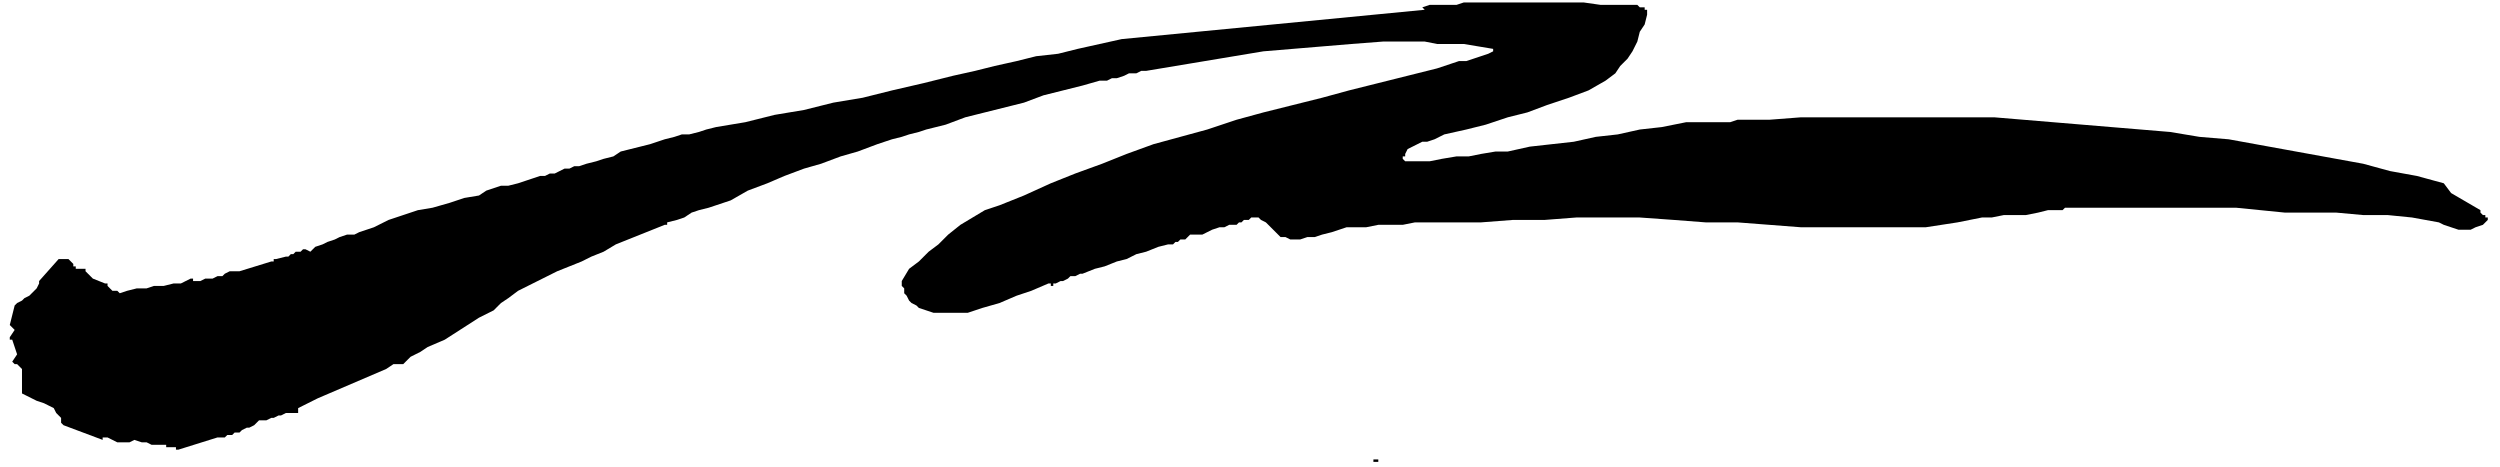 <?xml version="1.0" encoding="UTF-8" standalone="no"?>
<svg
   xmlns:dc="http://purl.org/dc/elements/1.1/"
   xmlns:cc="http://creativecommons.org/ns#"
   xmlns:rdf="http://www.w3.org/1999/02/22-rdf-syntax-ns#"
   xmlns:svg="http://www.w3.org/2000/svg"
   xmlns="http://www.w3.org/2000/svg"
   xmlns:sodipodi="http://sodipodi.sourceforge.net/DTD/sodipodi-0.dtd"
   xmlns:inkscape="http://www.inkscape.org/namespaces/inkscape"
   version="1.0"
   width="270.669mm"
   height="50.535mm"
   id="svg11"
   sodipodi:docname="DSGNC142.WMF">
  <sodipodi:namedview
     pagecolor="#ffffff"
     bordercolor="#666666"
     borderopacity="1"
     objecttolerance="10"
     gridtolerance="10"
     guidetolerance="10"
     inkscape:pageopacity="0"
     inkscape:pageshadow="2"
     inkscape:window-width="640"
     inkscape:window-height="480"
     id="namedview13" />
  <defs
     id="defs3">
    <pattern
       id="WMFhbasepattern"
       patternUnits="userSpaceOnUse"
       width="6"
       height="6"
       x="0"
       y="0" />
  </defs>
  <path
     style="fill:none;stroke:none;"
     d="  M 0,0   L 1022,0   L 1022,190   L 0,190   z "
     id="path5" />
  <path
     style="fill:#000000;fill-rule:evenodd;fill-opacity:1;stroke:none;"
     d="  M 1018,89   L 1018,89   L 1017,89   L 1017,88   L 1016,88   L 1016,88   L 1015,87   L 1015,87   L 1015,86   L 1003,79   L 1000,75   L 989,72   L 978,70   L 967,67   L 956,65   L 945,63   L 934,61   L 923,59   L 912,57   L 900,56   L 888,54   L 876,53   L 864,52   L 852,51   L 840,50   L 828,49   L 816,48   L 803,48   L 790,48   L 776,48   L 763,48   L 750,48   L 737,48   L 724,49   L 711,49   L 708,50   L 705,50   L 703,50   L 700,50   L 697,50   L 695,50   L 692,50   L 690,50   L 680,52   L 671,53   L 662,55   L 653,56   L 644,58   L 635,59   L 626,60   L 617,62   L 612,62   L 606,63   L 601,64   L 596,64   L 590,65   L 585,66   L 580,66   L 575,66   L 574,65   L 574,65   L 574,65   L 574,64   L 574,64   L 575,64   L 575,63   L 575,63   L 576,61   L 578,60   L 580,59   L 582,58   L 584,58   L 587,57   L 589,56   L 591,55   L 600,53   L 608,51   L 617,48   L 625,46   L 633,43   L 642,40   L 650,37   L 657,33   L 661,30   L 663,27   L 666,24   L 668,21   L 670,17   L 671,13   L 673,10   L 674,6   L 674,6   L 674,5   L 674,5   L 674,5   L 674,5   L 674,4   L 674,4   L 674,4   L 674,4   L 674,4   L 674,4   L 674,4   L 673,4   L 673,4   L 673,3   L 673,3   L 672,3   L 671,3   L 670,2   L 668,2   L 667,2   L 666,2   L 665,2   L 663,2   L 655,2   L 648,1   L 640,1   L 632,1   L 624,1   L 617,1   L 609,1   L 602,1   L 599,1   L 596,2   L 593,2   L 590,2   L 588,2   L 585,2   L 582,3   L 579,3   L 580,3   L 580,3   L 581,3   L 581,3   L 582,3   L 582,3   L 583,4   L 583,4   L 459,16   L 450,18   L 441,20   L 433,22   L 424,23   L 416,25   L 407,27   L 399,29   L 390,31   L 378,34   L 365,37   L 353,40   L 341,42   L 329,45   L 317,47   L 305,50   L 293,52   L 289,53   L 286,54   L 282,55   L 279,55   L 276,56   L 272,57   L 269,58   L 266,59   L 262,60   L 258,61   L 254,62   L 251,64   L 247,65   L 244,66   L 240,67   L 237,68   L 235,68   L 233,69   L 231,69   L 229,70   L 227,71   L 225,71   L 223,72   L 221,72   L 218,73   L 215,74   L 212,75   L 208,76   L 205,76   L 202,77   L 199,78   L 196,80   L 190,81   L 184,83   L 177,85   L 171,86   L 165,88   L 159,90   L 153,93   L 147,95   L 145,96   L 142,96   L 139,97   L 137,98   L 134,99   L 132,100   L 129,101   L 127,103   L 125,102   L 124,102   L 123,103   L 121,103   L 120,104   L 119,104   L 118,105   L 117,105   L 113,106   L 113,106   L 113,106   L 112,106   L 112,106   L 112,107   L 112,107   L 112,107   L 111,107   L 98,111   L 94,111   L 92,112   L 91,113   L 89,113   L 87,114   L 85,114   L 84,114   L 82,115   L 80,115   L 79,115   L 79,115   L 79,114   L 78,114   L 78,114   L 78,114   L 78,114   L 78,114   L 74,116   L 71,116   L 67,117   L 63,117   L 60,118   L 56,118   L 52,119   L 49,120   L 48,119   L 47,119   L 46,119   L 45,118   L 45,118   L 44,117   L 44,116   L 43,116   L 38,114   L 35,111   L 35,111   L 35,110   L 34,110   L 34,110   L 33,110   L 33,110   L 32,110   L 31,110   L 31,109   L 31,109   L 31,109   L 31,109   L 30,109   L 30,108   L 30,108   L 30,108   L 29,107   L 29,107   L 28,106   L 28,106   L 27,106   L 26,106   L 25,106   L 24,106   L 16,115   L 16,115   L 16,116   L 16,116   L 16,116   L 16,116   L 16,116   L 16,116   L 16,116   L 15,118   L 14,119   L 13,120   L 12,121   L 10,122   L 9,123   L 7,124   L 6,125   L 4,133   L 6,135   L 4,138   L 4,138   L 4,139   L 4,139   L 5,139   L 5,139   L 5,139   L 5,139   L 5,139   L 7,145   L 5,148   L 6,149   L 6,149   L 7,149   L 7,149   L 8,150   L 8,150   L 9,151   L 9,151   L 9,161   L 11,162   L 13,163   L 15,164   L 18,165   L 20,166   L 22,167   L 23,169   L 25,171   L 25,171   L 25,171   L 25,172   L 25,172   L 25,173   L 25,173   L 25,173   L 26,174   L 42,180   L 42,180   L 42,180   L 42,179   L 43,179   L 43,179   L 43,179   L 43,179   L 44,179   L 46,180   L 48,181   L 50,181   L 53,181   L 55,180   L 58,181   L 60,181   L 62,182   L 67,182   L 67,182   L 68,182   L 68,183   L 68,183   L 68,183   L 68,183   L 69,183   L 69,183   L 70,183   L 70,183   L 71,183   L 71,183   L 72,183   L 72,184   L 73,184   L 73,184   L 89,179   L 89,179   L 89,179   L 90,179   L 90,179   L 90,179   L 90,179   L 91,179   L 91,179   L 92,179   L 93,178   L 94,178   L 95,178   L 96,177   L 97,177   L 98,177   L 99,176   L 101,175   L 102,175   L 104,174   L 105,173   L 106,172   L 108,172   L 109,172   L 111,171   L 112,171   L 114,170   L 115,170   L 117,169   L 118,169   L 120,169   L 121,169   L 123,169   L 122,169   L 122,169   L 122,168   L 122,168   L 122,168   L 122,167   L 122,167   L 122,167   L 130,163   L 158,151   L 161,149   L 165,149   L 166,148   L 166,148   L 166,148   L 167,147   L 167,147   L 167,147   L 168,146   L 168,146   L 172,144   L 175,142   L 182,139   L 196,130   L 202,127   L 205,124   L 208,122   L 212,119   L 216,117   L 220,115   L 224,113   L 228,111   L 233,109   L 238,107   L 242,105   L 247,103   L 252,100   L 257,98   L 262,96   L 267,94   L 272,92   L 272,92   L 272,92   L 273,92   L 273,91   L 273,91   L 273,91   L 277,90   L 280,89   L 283,87   L 286,86   L 290,85   L 293,84   L 296,83   L 299,82   L 306,78   L 314,75   L 321,72   L 329,69   L 336,67   L 344,64   L 351,62   L 359,59   L 362,58   L 365,57   L 369,56   L 372,55   L 376,54   L 379,53   L 383,52   L 387,51   L 395,48   L 403,46   L 411,44   L 419,42   L 427,39   L 435,37   L 443,35   L 450,33   L 453,33   L 455,32   L 457,32   L 460,31   L 462,30   L 465,30   L 467,29   L 469,29   L 481,27   L 493,25   L 505,23   L 517,21   L 529,20   L 541,19   L 553,18   L 566,17   L 571,17   L 577,17   L 583,17   L 588,18   L 594,18   L 599,18   L 605,19   L 611,20   L 611,20   L 611,20   L 611,20   L 611,20   L 611,20   L 611,21   L 609,22   L 606,23   L 603,24   L 600,25   L 597,25   L 594,26   L 591,27   L 588,28   L 576,31   L 564,34   L 552,37   L 541,40   L 529,43   L 517,46   L 506,49   L 494,53   L 483,56   L 472,59   L 461,63   L 451,67   L 440,71   L 430,75   L 419,80   L 409,84   L 403,86   L 398,89   L 393,92   L 388,96   L 384,100   L 380,103   L 376,107   L 372,110   L 369,115   L 369,117   L 370,118   L 370,120   L 371,121   L 372,123   L 373,124   L 375,125   L 376,126   L 382,128   L 389,128   L 396,128   L 402,126   L 409,124   L 416,121   L 422,119   L 429,116   L 429,116   L 429,116   L 429,116   L 430,116   L 430,116   L 430,117   L 431,117   L 431,116   L 432,116   L 434,115   L 435,115   L 437,114   L 438,113   L 440,113   L 442,112   L 443,112   L 448,110   L 452,109   L 457,107   L 461,106   L 465,104   L 469,103   L 474,101   L 478,100   L 480,100   L 481,99   L 482,99   L 483,98   L 484,98   L 485,98   L 486,97   L 487,96   L 490,96   L 492,96   L 494,95   L 496,94   L 499,93   L 501,93   L 503,92   L 506,92   L 507,91   L 508,91   L 509,90   L 510,90   L 511,90   L 512,89   L 514,89   L 515,89   L 516,90   L 518,91   L 519,92   L 521,94   L 522,95   L 524,97   L 526,97   L 528,98   L 532,98   L 535,97   L 538,97   L 541,96   L 545,95   L 548,94   L 551,93   L 554,93   L 559,93   L 564,92   L 569,92   L 574,92   L 579,91   L 584,91   L 588,91   L 593,91   L 606,91   L 619,90   L 632,90   L 645,89   L 658,89   L 671,89   L 685,90   L 698,91   L 711,91   L 724,92   L 737,93   L 750,93   L 763,93   L 776,93   L 788,93   L 801,91   L 806,90   L 811,89   L 815,89   L 820,88   L 825,88   L 829,88   L 834,87   L 838,86   L 839,86   L 840,86   L 841,86   L 842,86   L 843,86   L 844,86   L 844,86   L 845,85   L 915,85   L 925,86   L 935,87   L 946,87   L 956,87   L 967,88   L 977,88   L 987,89   L 998,91   L 1000,92   L 1003,93   L 1006,94   L 1008,94   L 1011,94   L 1013,93   L 1016,92   L 1018,90   L 1018,90   L 1018,90   L 1018,90   L 1018,89  z "
     id="path7" />
  <path
     style="fill:#000000;fill-rule:evenodd;fill-opacity:1;stroke:none;"
     d="  M 564,189   L 564,189   L 564,188   L 564,188   L 563,188   L 563,188   L 563,188   L 562,188   L 562,188   L 562,188   L 562,188   L 562,189   L 562,189   L 563,189   L 563,189   L 564,189   L 564,189   L 564,189   L 564,189   L 564,189   L 564,189  z "
     id="path9" />
</svg>
